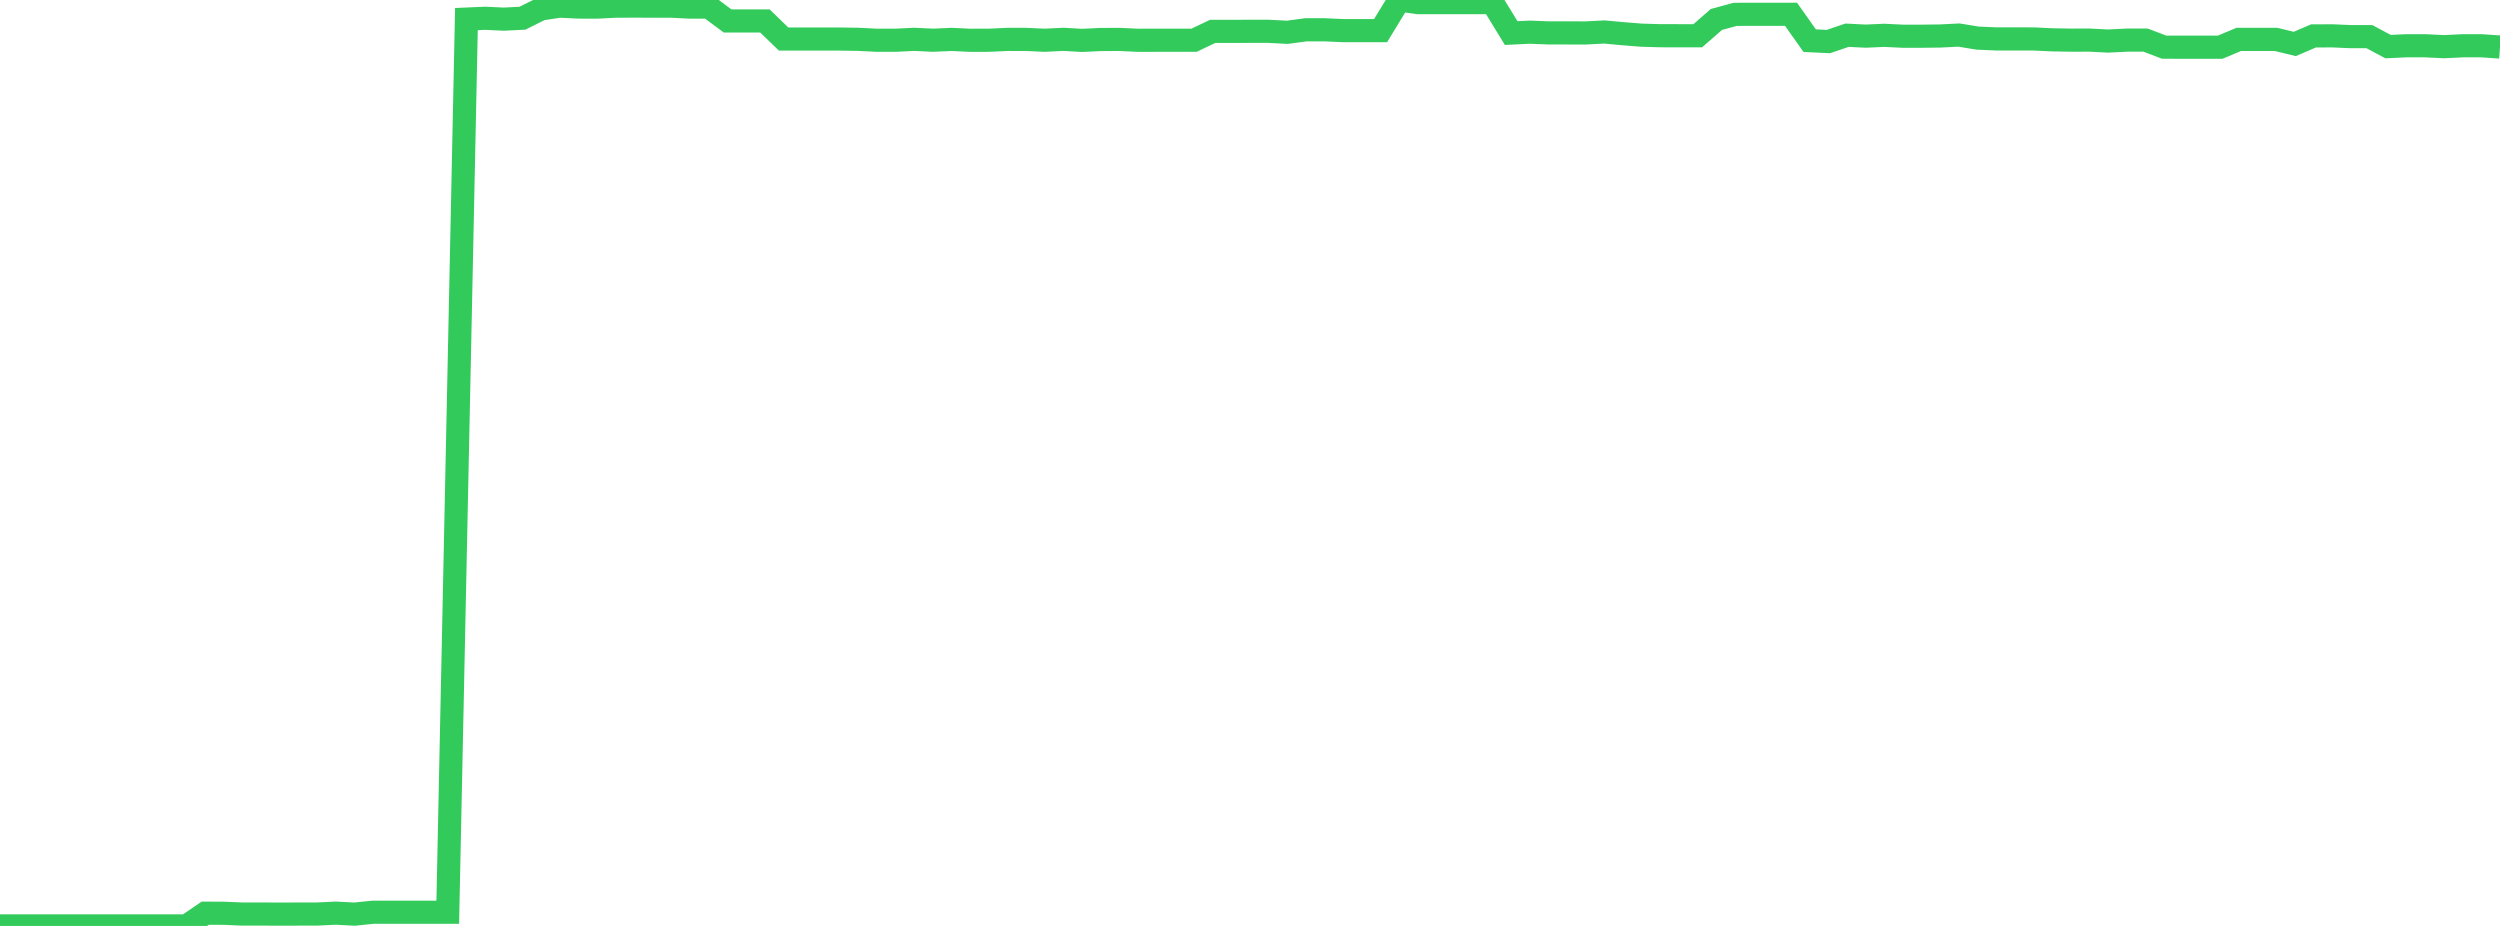 <?xml version="1.0" standalone="no"?>
<!DOCTYPE svg PUBLIC "-//W3C//DTD SVG 1.1//EN" "http://www.w3.org/Graphics/SVG/1.1/DTD/svg11.dtd">

<svg width="135" height="50" viewBox="0 0 135 50" preserveAspectRatio="none" 
  xmlns="http://www.w3.org/2000/svg"
  xmlns:xlink="http://www.w3.org/1999/xlink">


<polyline points="0.0, 50.0 1.007, 50.0 2.015, 50.0 3.022, 50.0 4.03, 50.0 5.037, 50.0 6.045, 50.0 7.052, 50.0 8.06, 50.0 9.067, 50.0 10.075, 50.0 11.082, 49.311 12.09, 49.317 13.097, 49.359 14.104, 49.357 15.112, 49.363 16.119, 49.359 17.127, 49.357 18.134, 49.31 19.142, 49.363 20.149, 49.26 21.157, 49.26 22.164, 49.26 23.172, 49.26 24.179, 49.26 25.187, 1.031 26.194, 0.987 27.201, 1.034 28.209, 0.984 29.216, 0.483 30.224, 0.331 31.231, 0.381 32.239, 0.384 33.246, 0.332 34.254, 0.33 35.261, 0.332 36.269, 0.334 37.276, 0.384 38.284, 0.384 39.291, 1.132 40.299, 1.131 41.306, 1.132 42.313, 2.107 43.321, 2.109 44.328, 2.109 45.336, 2.109 46.343, 2.124 47.351, 2.174 48.358, 2.174 49.366, 2.124 50.373, 2.172 51.381, 2.128 52.388, 2.175 53.396, 2.174 54.403, 2.127 55.41, 2.128 56.418, 2.174 57.425, 2.124 58.433, 2.181 59.44, 2.133 60.448, 2.129 61.455, 2.175 62.463, 2.174 63.47, 2.174 64.478, 2.174 65.485, 1.694 66.493, 1.694 67.5, 1.691 68.507, 1.691 69.515, 1.744 70.522, 1.609 71.53, 1.609 72.537, 1.654 73.545, 1.654 74.552, 1.653 75.56, 0.0 76.567, 0.142 77.575, 0.142 78.582, 0.142 79.59, 0.142 80.597, 0.142 81.604, 1.786 82.612, 1.737 83.619, 1.777 84.627, 1.778 85.634, 1.779 86.642, 1.727 87.649, 1.821 88.657, 1.9 89.664, 1.929 90.672, 1.93 91.679, 1.93 92.687, 1.051 93.694, 0.775 94.701, 0.771 95.709, 0.772 96.716, 0.771 97.724, 2.196 98.731, 2.244 99.739, 1.902 100.746, 1.952 101.754, 1.907 102.761, 1.957 103.769, 1.956 104.776, 1.944 105.784, 1.893 106.791, 2.058 107.799, 2.102 108.806, 2.102 109.813, 2.103 110.821, 2.151 111.828, 2.168 112.836, 2.166 113.843, 2.217 114.851, 2.167 115.858, 2.165 116.866, 2.548 117.873, 2.549 118.881, 2.549 119.888, 2.549 120.896, 2.127 121.903, 2.128 122.91, 2.128 123.918, 2.373 124.925, 1.94 125.933, 1.935 126.94, 1.978 127.948, 1.978 128.955, 2.517 129.963, 2.47 130.97, 2.472 131.978, 2.52 132.985, 2.472 133.993, 2.47 135.0, 2.54" fill="none" stroke="#32ca5b" stroke-width="1.25"/>

</svg>